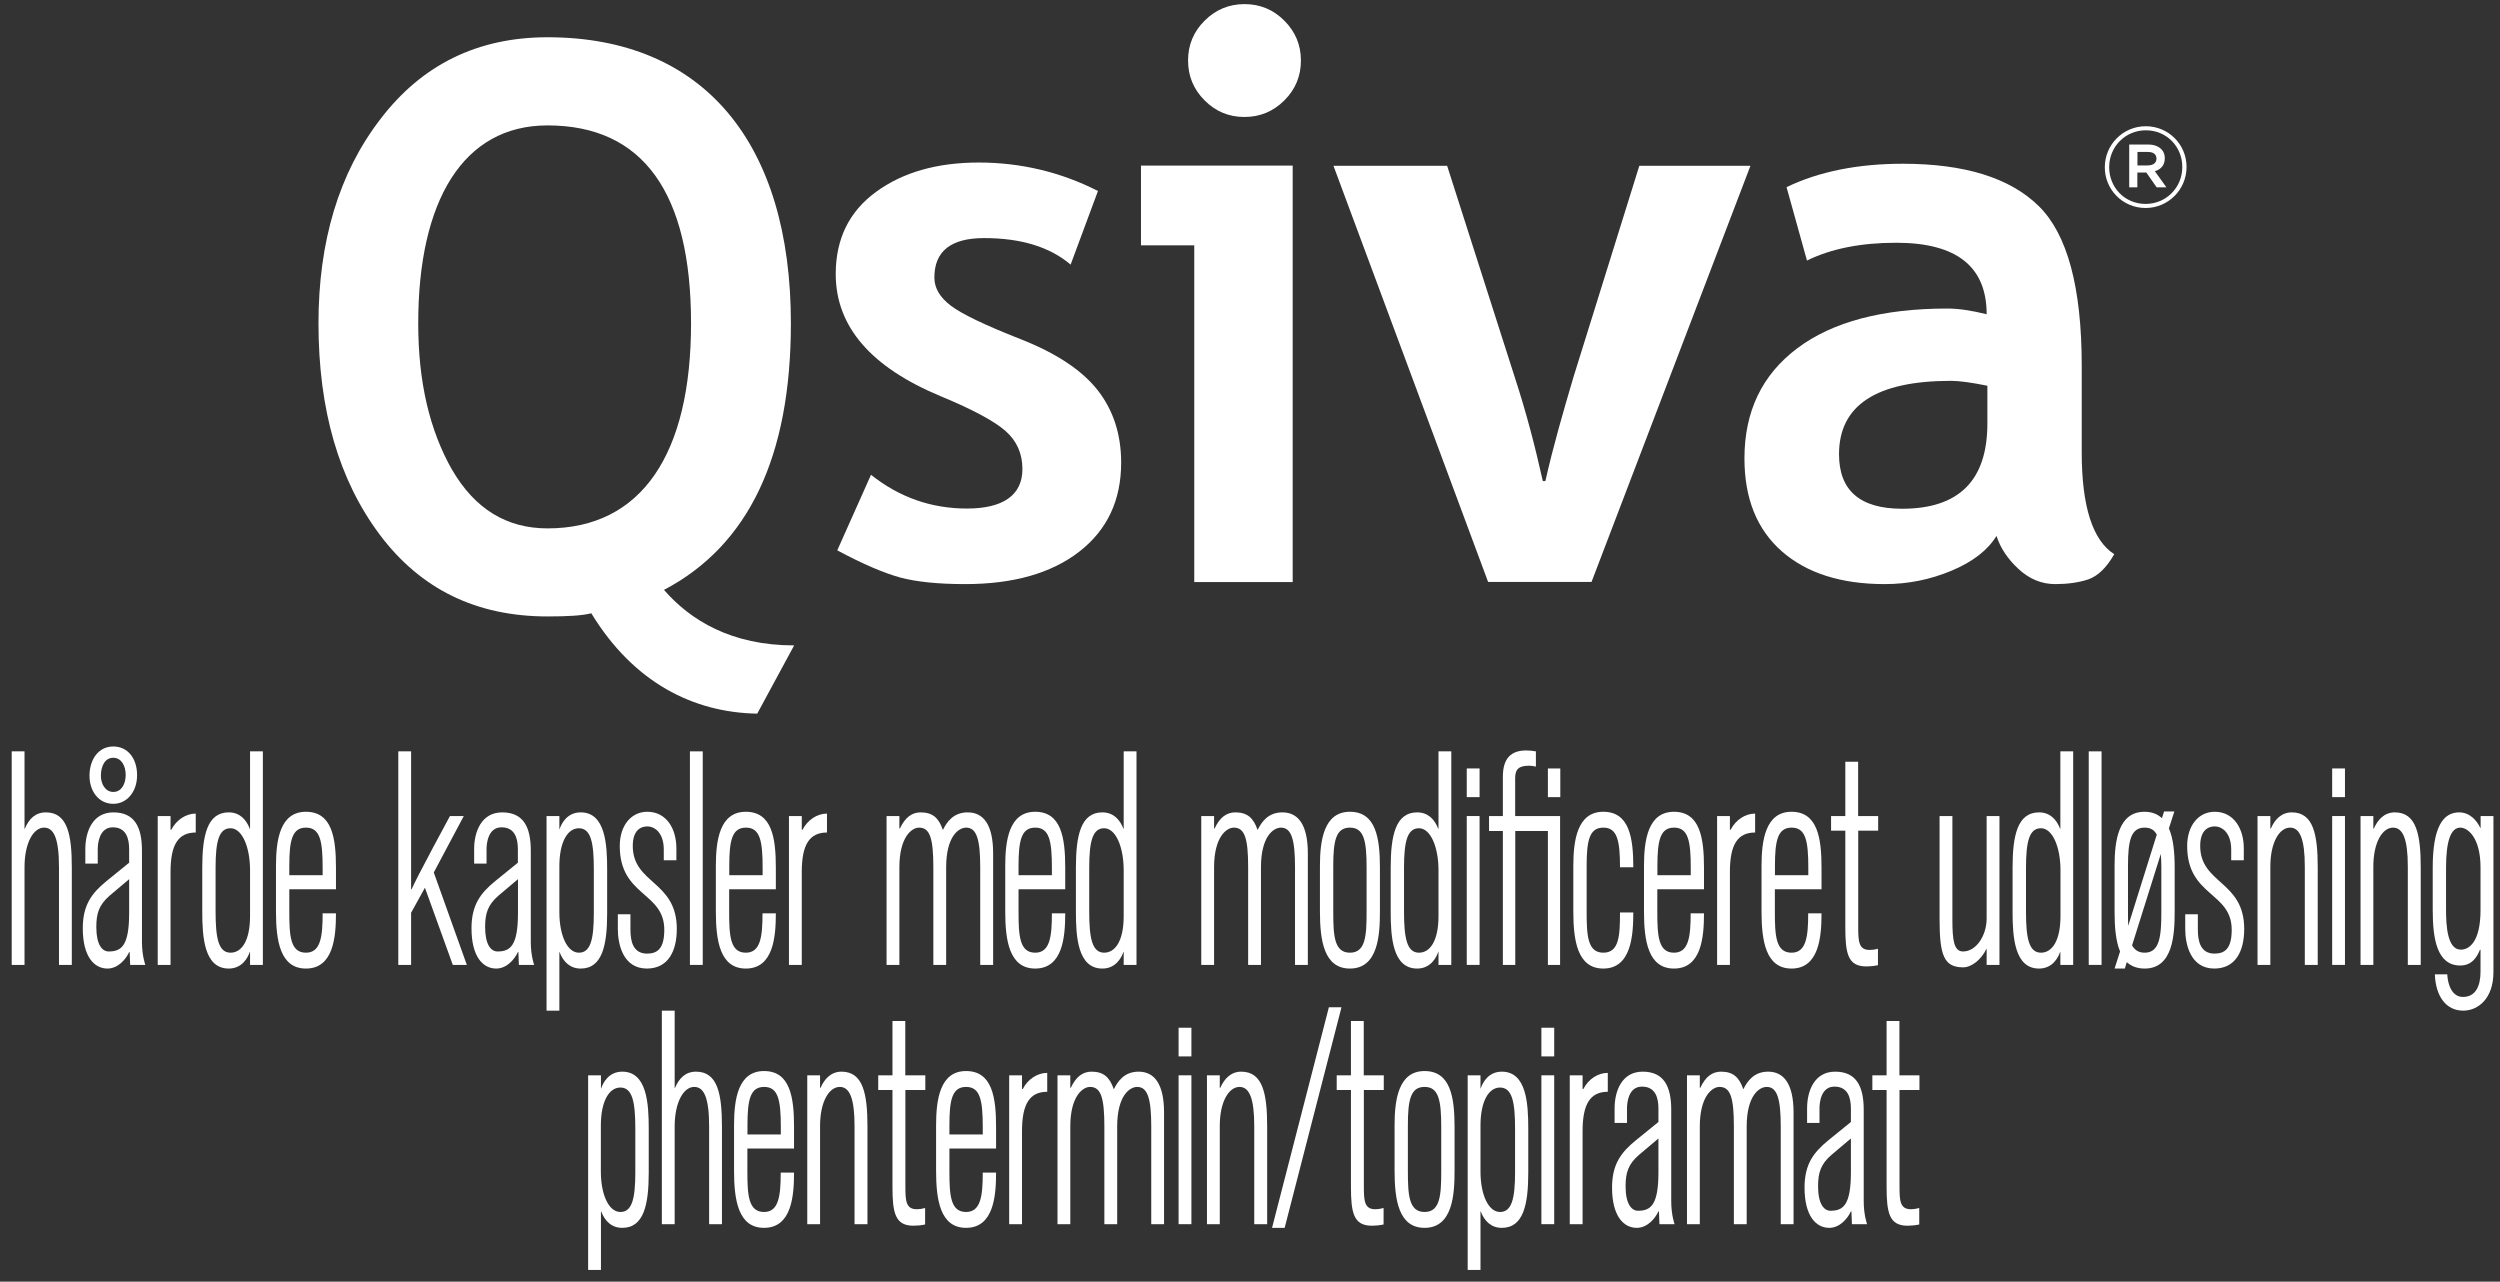 <?xml version="1.0" encoding="UTF-8"?>
<svg width="158px" height="81px" viewBox="0 0 158 81" version="1.1" xmlns="http://www.w3.org/2000/svg" xmlns:xlink="http://www.w3.org/1999/xlink">
    <rect x="0" y="0" width="158" height="81" fill="#333333" stroke="none"/>
    <title>logo_dk</title>
    <g id="Page-1" stroke="none" stroke-width="1" fill="none" fill-rule="evenodd">
        <g id="Qsiva_logo_RGB_DK_outlines_white" transform="translate(-190, -330)" fill="#FFFFFF">
            <g id="logo_dk" transform="translate(190.74, 330.26)">
                <g id="Group" transform="translate(19.388, 0)" fill-rule="nonzero">
                    <path d="M32.787,34.522 L34.92,29.747 C36.713,31.174 38.731,31.88 40.986,31.88 C43.242,31.88 44.489,31.051 44.489,29.387 C44.489,28.41 44.135,27.613 43.435,26.99 C42.734,26.367 41.366,25.628 39.335,24.786 C34.907,22.948 32.69,20.371 32.69,17.062 C32.69,14.838 33.538,13.109 35.235,11.869 C36.931,10.629 39.097,10.012 41.732,10.012 C44.367,10.012 46.911,10.61 49.263,11.811 L47.535,16.464 C46.224,15.346 44.399,14.787 42.066,14.787 C39.971,14.787 38.924,15.616 38.924,17.28 C38.924,17.936 39.264,18.527 39.958,19.054 C40.646,19.581 42.117,20.288 44.373,21.174 C46.629,22.061 48.248,23.134 49.244,24.4 C50.234,25.666 50.729,27.189 50.729,28.982 C50.729,31.366 49.842,33.236 48.081,34.605 C46.314,35.974 43.91,36.655 40.871,36.655 C39.161,36.655 37.793,36.514 36.758,36.237 C35.73,35.955 34.406,35.389 32.787,34.522 L32.787,34.522 L32.787,34.522 Z" id="Path"></path>
                    <path d="M58.524,0 C59.507,0 60.349,0.347 61.043,1.047 C61.737,1.742 62.09,2.583 62.09,3.567 C62.09,4.55 61.743,5.385 61.043,6.086 C60.349,6.78 59.507,7.133 58.524,7.133 C57.54,7.133 56.699,6.786 56.004,6.086 C55.31,5.392 54.957,4.55 54.957,3.567 C54.957,2.583 55.304,1.742 56.004,1.047 C56.699,0.353 57.54,0 58.524,0 L58.524,0 Z M55.349,36.527 L55.349,15.243 L51.982,15.243 L51.982,10.205 L61.57,10.205 L61.57,36.527 L55.349,36.527 Z" id="Shape"></path>
                    <path d="M105.474,24.118 C104.452,23.912 103.687,23.809 103.179,23.809 C98.456,23.809 96.098,25.351 96.098,28.449 C96.098,30.743 97.428,31.893 100.088,31.893 C103.681,31.893 105.474,30.1 105.474,26.508 L105.474,24.118 L105.474,24.118 Z M106.045,33.616 C105.499,34.509 104.561,35.241 103.212,35.807 C101.862,36.372 100.455,36.655 98.989,36.655 C96.233,36.655 94.061,35.968 92.486,34.586 C90.912,33.204 90.121,31.251 90.121,28.712 C90.121,25.743 91.233,23.424 93.457,21.753 C95.68,20.082 98.842,19.24 102.942,19.24 C103.642,19.24 104.471,19.362 105.429,19.6 C105.429,16.586 103.526,15.082 99.716,15.082 C97.466,15.082 95.584,15.461 94.073,16.207 L92.782,11.567 C94.838,10.578 97.287,10.089 100.127,10.089 C104.034,10.089 106.894,10.976 108.712,12.756 C110.531,14.536 111.437,17.903 111.437,22.858 L111.437,28.333 C111.437,31.746 112.125,33.892 113.493,34.766 C112.999,35.627 112.446,36.154 111.842,36.36 C111.238,36.559 110.544,36.655 109.76,36.655 C108.899,36.655 108.128,36.334 107.44,35.698 C106.752,35.061 106.296,34.367 106.052,33.616 L106.052,33.616 L106.045,33.616 Z" id="Shape"></path>
                    <path d="M8.45,29.439 C9.884,31.906 11.895,33.134 14.472,33.134 C20.448,33.134 23.546,28.404 23.546,20.178 C23.546,11.953 20.538,7.666 14.472,7.666 C9.125,7.666 6.304,12.448 6.304,20.178 C6.304,23.873 7.017,26.926 8.45,29.445 L8.45,29.445 L8.45,29.439 Z M27.723,44.842 C23.687,44.771 19.915,42.882 17.242,38.499 C16.663,38.647 15.757,38.699 14.472,38.699 C9.98,38.699 6.452,36.976 3.869,33.526 C1.285,30.075 -1.82644128e-14,25.641 -1.82644128e-14,20.172 C-1.82644128e-14,15.005 1.292,10.668 3.914,7.268 C6.542,3.817 10.076,2.095 14.472,2.095 C24.362,2.095 29.856,8.791 29.856,20.172 C29.856,28.597 27.183,34.213 21.836,37.021 C23.507,38.943 26.097,40.53 30.062,40.53 L27.729,44.842 L27.729,44.842 L27.723,44.842 Z" id="Shape"></path>
                    <path d="M115.627,10.192 C115.961,10.192 116.16,10.025 116.16,9.774 L116.16,9.761 C116.16,9.492 115.961,9.344 115.627,9.344 L114.959,9.344 L114.959,10.198 L115.627,10.198 L115.627,10.192 Z M114.445,8.875 L115.646,8.875 C116.006,8.875 116.282,8.984 116.469,9.17 C116.61,9.305 116.687,9.498 116.687,9.736 L116.687,9.749 C116.687,10.186 116.43,10.455 116.058,10.558 L116.79,11.58 L116.173,11.58 L115.518,10.642 L114.952,10.642 L114.952,11.58 L114.438,11.58 L114.438,8.875 L114.438,8.875 L114.445,8.875 Z M117.793,10.301 L117.793,10.288 C117.793,9.01 116.803,7.975 115.492,7.975 C114.181,7.975 113.172,9.022 113.172,10.301 L113.172,10.314 C113.172,11.593 114.162,12.628 115.473,12.628 C116.784,12.628 117.793,11.58 117.793,10.301 L117.793,10.301 Z M112.896,10.314 L112.896,10.301 C112.896,8.894 114.04,7.718 115.486,7.718 C116.931,7.718 118.062,8.881 118.062,10.288 L118.062,10.301 C118.062,11.702 116.919,12.885 115.473,12.885 C114.027,12.885 112.896,11.721 112.896,10.321 L112.896,10.321 L112.896,10.314 Z" id="Shape"></path>
                    <path d="M64.147,10.218 L71.331,10.218 L75.598,23.559 C76.356,25.878 76.896,27.986 77.378,30.145 L77.539,30.145 C78.027,27.986 78.618,25.93 79.319,23.559 L83.477,10.218 L90.5,10.218 L80.456,36.52 L73.921,36.52 L64.147,10.218 Z" id="Path"></path>
                </g>
                <g id="Group" transform="translate(0, 46.918)" fill-rule="nonzero">
                    <path d="M2.988,13.804 L2.988,7.634 C2.988,5.784 2.654,5.128 2.044,5.128 C1.382,5.128 0.81,6.073 0.81,7.634 L0.81,13.804 L-1.82644128e-14,13.804 L-1.82644128e-14,0.308 L0.81,0.308 L0.81,5.205 L0.823,5.205 C1.092,4.569 1.497,4.164 2.159,4.164 C3.528,4.164 3.798,5.572 3.798,7.634 L3.798,13.804 L2.988,13.804 L2.988,13.804 Z" id="Path"></path>
                    <path d="M7.487,13.804 L7.454,12.994 L7.422,12.994 C7.21,13.457 6.715,14.035 6.053,14.035 C5.225,14.035 4.492,13.302 4.492,11.49 C4.492,10.025 5.051,9.273 5.996,8.502 L7.422,7.345 L7.422,6.497 C7.422,5.803 7.229,5.109 6.388,5.109 C5.546,5.109 5.437,6.111 5.437,6.478 L5.437,7.403 L4.653,7.403 L4.653,6.478 C4.653,5.398 5.102,4.164 6.426,4.164 C7.75,4.164 8.232,5.07 8.232,6.574 L8.232,12.358 C8.232,13.225 8.444,13.804 8.444,13.804 L7.48,13.804 L7.487,13.804 Z M7.924,1.812 C7.924,2.873 7.274,3.624 6.42,3.624 C5.488,3.624 4.916,2.815 4.916,1.851 C4.916,0.829 5.475,0 6.42,0 C7.364,0 7.924,0.79 7.924,1.812 Z M7.422,8.386 L6.188,9.427 C5.527,10.006 5.347,10.526 5.347,11.413 C5.347,12.531 5.719,12.955 6.131,12.955 C6.94,12.955 7.422,12.589 7.422,10.526 L7.422,8.386 Z M5.636,1.851 C5.636,2.371 5.919,2.873 6.42,2.873 C6.921,2.873 7.204,2.391 7.204,1.793 C7.204,1.234 6.934,0.713 6.42,0.713 C5.906,0.713 5.636,1.215 5.636,1.851 L5.636,1.851 Z" id="Shape"></path>
                    <path d="M11.631,5.437 C10.52,5.437 10.038,6.208 10.038,7.924 L10.038,13.804 L9.228,13.804 L9.228,4.396 L10.038,4.396 L10.038,5.263 L10.083,5.263 C10.417,4.627 11.015,4.241 11.631,4.241 L11.631,5.437 L11.631,5.437 Z" id="Path"></path>
                    <path d="M12.043,10.43 L12.043,7.654 C12.043,5.649 12.345,4.164 13.714,4.164 C14.388,4.164 14.812,4.588 15.05,5.205 L15.063,5.205 L15.063,0.308 L15.873,0.308 L15.873,13.804 L15.063,13.804 L15.063,12.975 L15.05,12.975 C14.928,13.341 14.568,14.035 13.714,14.035 C12.152,14.035 12.043,12.011 12.043,10.43 L12.043,10.43 Z M15.063,10.719 L15.063,7.827 C15.063,6.323 14.549,5.167 13.829,5.167 C13.109,5.167 12.885,5.957 12.885,7.654 L12.885,10.43 C12.885,12.068 13.052,13.032 13.829,13.032 C14.523,13.032 15.063,12.3 15.063,10.719 Z" id="Shape"></path>
                    <path d="M20.493,9.022 L17.544,9.022 L17.544,10.43 C17.544,11.953 17.601,13.032 18.597,13.032 C19.529,13.032 19.651,12.011 19.651,10.545 L20.493,10.545 C20.493,12.011 20.345,14.035 18.597,14.035 C16.959,14.035 16.702,12.261 16.702,10.43 L16.702,7.557 C16.702,5.938 16.94,4.126 18.597,4.126 C20.255,4.126 20.493,5.803 20.493,7.654 L20.493,9.022 L20.493,9.022 Z M17.544,8.136 L19.651,8.136 L19.651,7.654 C19.651,5.957 19.484,5.128 18.597,5.128 C17.711,5.128 17.544,5.957 17.544,7.557 L17.544,8.136 L17.544,8.136 Z" id="Shape"></path>
                    <path d="M27.877,13.804 L26.116,8.926 L25.242,10.507 L25.242,13.804 L24.432,13.804 L24.432,0.308 L25.242,0.308 L25.242,9.022 L25.274,9.022 C25.454,8.618 25.859,7.827 26.63,6.381 L27.697,4.396 L28.571,4.396 L26.675,7.962 L28.764,13.804 L27.877,13.804 L27.877,13.804 Z" id="Path"></path>
                    <path d="M32.054,13.804 L32.022,12.994 L31.99,12.994 C31.778,13.457 31.283,14.035 30.621,14.035 C29.792,14.035 29.059,13.302 29.059,11.49 C29.059,10.025 29.618,9.273 30.563,8.502 L31.99,7.345 L31.99,6.497 C31.99,5.803 31.797,5.109 30.955,5.109 C30.113,5.109 30.01,6.111 30.01,6.478 L30.01,7.403 L29.226,7.403 L29.226,6.478 C29.226,5.398 29.676,4.164 31,4.164 C32.324,4.164 32.806,5.07 32.806,6.574 L32.806,12.358 C32.806,13.225 33.018,13.804 33.018,13.804 L32.054,13.804 L32.054,13.804 Z M31.996,8.386 L30.762,9.427 C30.1,10.006 29.92,10.526 29.92,11.413 C29.92,12.531 30.293,12.955 30.704,12.955 C31.514,12.955 31.996,12.589 31.996,10.526 L31.996,8.386 Z" id="Shape"></path>
                    <path d="M37.632,7.769 L37.632,10.545 C37.632,12.55 37.33,14.035 35.961,14.035 C35.286,14.035 34.862,13.611 34.624,12.994 L34.612,12.994 L34.612,16.695 L33.802,16.695 L33.802,4.396 L34.612,4.396 L34.612,5.225 L34.624,5.225 C34.747,4.858 35.106,4.164 35.961,4.164 C37.523,4.164 37.632,6.188 37.632,7.769 L37.632,7.769 Z M34.612,7.577 L34.612,10.468 C34.612,11.972 35.126,13.032 35.845,13.032 C36.565,13.032 36.79,12.242 36.79,10.545 L36.79,7.769 C36.79,6.131 36.623,5.167 35.845,5.167 C35.151,5.167 34.612,5.996 34.612,7.577 Z" id="Shape"></path>
                    <path d="M40.145,14.035 C38.641,14.035 38.307,12.512 38.307,11.529 L38.307,10.603 L39.104,10.603 L39.104,11.567 C39.104,12.281 39.251,13.09 40.157,13.09 C40.819,13.09 41.243,12.762 41.243,11.586 C41.243,9.177 38.429,9.485 38.429,6.285 C38.429,5.012 39.136,4.126 40.17,4.126 C41.372,4.126 42.008,5.186 42.008,6.439 L42.008,7.191 L41.211,7.191 L41.211,6.516 C41.211,5.456 40.639,5.051 40.17,5.051 C39.746,5.051 39.251,5.302 39.251,6.285 C39.251,8.695 42.034,8.483 42.034,11.529 C42.034,12.975 41.462,14.035 40.138,14.035 L40.145,14.035 Z" id="Path"></path>
                    <polygon id="Path" points="42.863 13.804 42.863 0.308 43.673 0.308 43.673 13.804"></polygon>
                    <path d="M48.293,9.022 L45.343,9.022 L45.343,10.43 C45.343,11.953 45.401,13.032 46.397,13.032 C47.329,13.032 47.451,12.011 47.451,10.545 L48.293,10.545 C48.293,12.011 48.145,14.035 46.397,14.035 C44.759,14.035 44.502,12.261 44.502,10.43 L44.502,7.557 C44.502,5.938 44.739,4.126 46.397,4.126 C48.055,4.126 48.293,5.803 48.293,7.654 L48.293,9.022 Z M45.35,8.136 L47.458,8.136 L47.458,7.654 C47.458,5.957 47.291,5.128 46.404,5.128 C45.517,5.128 45.35,5.957 45.35,7.557 L45.35,8.136 L45.35,8.136 Z" id="Shape"></path>
                    <path d="M51.525,5.437 C50.414,5.437 49.932,6.208 49.932,7.924 L49.932,13.804 L49.122,13.804 L49.122,4.396 L49.932,4.396 L49.932,5.263 L49.977,5.263 C50.311,4.627 50.909,4.241 51.525,4.241 L51.525,5.437 L51.525,5.437 Z" id="Path"></path>
                    <path d="M61.21,13.804 L61.21,7.634 C61.21,5.919 60.998,5.128 60.323,5.128 C59.841,5.128 59.057,5.687 59.057,7.634 L59.057,13.804 L58.247,13.804 L58.247,7.634 C58.247,5.822 58.035,5.128 57.348,5.128 C56.878,5.128 56.101,5.726 56.101,7.634 L56.101,13.804 L55.291,13.804 L55.291,4.396 L56.101,4.396 L56.101,5.186 L56.133,5.186 C56.467,4.473 56.898,4.164 57.444,4.164 C58.196,4.164 58.588,4.511 58.845,5.263 L58.858,5.263 C59.096,4.781 59.507,4.164 60.419,4.164 C61.409,4.164 62.026,4.935 62.026,6.748 L62.026,13.804 L61.216,13.804 L61.21,13.804 Z" id="Path"></path>
                    <path d="M66.582,9.022 L63.632,9.022 L63.632,10.43 C63.632,11.953 63.69,13.032 64.686,13.032 C65.618,13.032 65.74,12.011 65.74,10.545 L66.582,10.545 C66.582,12.011 66.434,14.035 64.686,14.035 C63.048,14.035 62.791,12.261 62.791,10.43 L62.791,7.557 C62.791,5.938 63.028,4.126 64.686,4.126 C66.344,4.126 66.582,5.803 66.582,7.654 L66.582,9.022 Z M63.632,8.136 L65.74,8.136 L65.74,7.654 C65.74,5.957 65.573,5.128 64.686,5.128 C63.8,5.128 63.632,5.957 63.632,7.557 L63.632,8.136 L63.632,8.136 Z" id="Shape"></path>
                    <path d="M67.257,10.43 L67.257,7.654 C67.257,5.649 67.559,4.164 68.928,4.164 C69.602,4.164 70.027,4.588 70.264,5.205 L70.277,5.205 L70.277,0.308 L71.087,0.308 L71.087,13.804 L70.277,13.804 L70.277,12.975 L70.264,12.975 C70.142,13.341 69.782,14.035 68.928,14.035 C67.366,14.035 67.257,12.011 67.257,10.43 L67.257,10.43 Z M70.277,10.719 L70.277,7.827 C70.277,6.323 69.763,5.167 69.043,5.167 C68.324,5.167 68.099,5.957 68.099,7.654 L68.099,10.43 C68.099,12.068 68.266,13.032 69.043,13.032 C69.737,13.032 70.277,12.3 70.277,10.719 Z" id="Shape"></path>
                    <path d="M81.105,13.804 L81.105,7.634 C81.105,5.919 80.893,5.128 80.218,5.128 C79.737,5.128 78.953,5.687 78.953,7.634 L78.953,13.804 L78.143,13.804 L78.143,7.634 C78.143,5.822 77.931,5.128 77.237,5.128 C76.768,5.128 75.99,5.726 75.99,7.634 L75.99,13.804 L75.18,13.804 L75.18,4.396 L75.99,4.396 L75.99,5.186 L76.022,5.186 C76.35,4.473 76.787,4.164 77.333,4.164 C78.085,4.164 78.477,4.511 78.734,5.263 L78.747,5.263 C78.991,4.781 79.396,4.164 80.308,4.164 C81.298,4.164 81.915,4.935 81.915,6.748 L81.915,13.804 L81.105,13.804 L81.105,13.804 Z" id="Path"></path>
                    <path d="M86.471,10.43 C86.471,11.895 86.368,14.035 84.575,14.035 C82.937,14.035 82.68,12.261 82.68,10.43 L82.68,7.557 C82.68,5.938 82.924,4.126 84.575,4.126 C86.227,4.126 86.471,5.803 86.471,7.654 L86.471,10.43 Z M85.629,7.654 C85.629,5.957 85.462,5.128 84.575,5.128 C83.689,5.128 83.522,5.957 83.522,7.557 L83.522,10.43 C83.522,11.953 83.579,13.032 84.575,13.032 C85.572,13.032 85.629,11.953 85.629,10.43 L85.629,7.654 Z" id="Shape"></path>
                    <path d="M87.152,10.43 L87.152,7.654 C87.152,5.649 87.454,4.164 88.823,4.164 C89.498,4.164 89.922,4.588 90.16,5.205 L90.173,5.205 L90.173,0.308 L90.982,0.308 L90.982,13.804 L90.173,13.804 L90.173,12.975 L90.16,12.975 C90.038,13.341 89.678,14.035 88.823,14.035 C87.262,14.035 87.152,12.011 87.152,10.43 L87.152,10.43 Z M90.173,10.719 L90.173,7.827 C90.173,6.323 89.659,5.167 88.939,5.167 C88.219,5.167 87.994,5.957 87.994,7.654 L87.994,10.43 C87.994,12.068 88.161,13.032 88.939,13.032 C89.633,13.032 90.173,12.3 90.173,10.719 Z" id="Shape"></path>
                    <path d="M91.959,3.2 L91.959,1.388 L92.769,1.388 L92.769,3.2 L91.959,3.2 Z M91.959,13.804 L91.959,4.396 L92.769,4.396 L92.769,13.804 L91.959,13.804 Z" id="Shape"></path>
                    <path d="M97.087,13.804 L97.087,5.34 L95.025,5.34 L95.025,13.804 L94.241,13.804 L94.241,5.34 L93.367,5.34 L93.367,4.396 L94.241,4.396 L94.241,1.909 C94.241,0.752 94.755,0.251 95.712,0.251 C95.905,0.251 96.104,0.27 96.329,0.308 L96.329,1.272 C96.181,1.234 96.027,1.215 95.905,1.215 C95.288,1.215 95.018,1.407 95.018,1.986 L95.018,4.396 L97.858,4.396 L97.858,13.804 L97.074,13.804 L97.087,13.804 Z M97.087,3.2 L97.087,1.388 L97.871,1.388 L97.871,3.2 L97.087,3.2 Z" id="Shape"></path>
                    <path d="M102.485,10.488 C102.485,11.953 102.35,14.035 100.59,14.035 C98.951,14.035 98.694,12.261 98.694,10.43 L98.694,7.557 C98.694,5.938 98.938,4.126 100.59,4.126 C102.241,4.126 102.485,5.784 102.485,7.634 L101.644,7.634 C101.644,5.957 101.476,5.128 100.59,5.128 C99.703,5.128 99.536,5.957 99.536,7.557 L99.536,10.43 C99.536,11.953 99.594,13.032 100.59,13.032 C101.586,13.032 101.644,11.972 101.644,10.488 L102.485,10.488 Z" id="Path"></path>
                    <path d="M106.952,9.022 L104.002,9.022 L104.002,10.43 C104.002,11.953 104.06,13.032 105.056,13.032 C105.988,13.032 106.11,12.011 106.11,10.545 L106.952,10.545 C106.952,12.011 106.804,14.035 105.056,14.035 C103.417,14.035 103.16,12.261 103.16,10.43 L103.16,7.557 C103.16,5.938 103.404,4.126 105.056,4.126 C106.707,4.126 106.952,5.803 106.952,7.654 L106.952,9.022 Z M104.008,8.136 L106.116,8.136 L106.116,7.654 C106.116,5.957 105.949,5.128 105.062,5.128 C104.175,5.128 104.008,5.957 104.008,7.557 L104.008,8.136 L104.008,8.136 Z" id="Shape"></path>
                    <path d="M110.184,5.437 C109.072,5.437 108.59,6.208 108.59,7.924 L108.59,13.804 L107.781,13.804 L107.781,4.396 L108.59,4.396 L108.59,5.263 L108.635,5.263 C108.963,4.627 109.567,4.241 110.184,4.241 L110.184,5.437 L110.184,5.437 Z" id="Path"></path>
                    <path d="M114.38,9.022 L111.431,9.022 L111.431,10.43 C111.431,11.953 111.488,13.032 112.485,13.032 C113.416,13.032 113.538,12.011 113.538,10.545 L114.38,10.545 C114.38,12.011 114.232,14.035 112.485,14.035 C110.846,14.035 110.589,12.261 110.589,10.43 L110.589,7.557 C110.589,5.938 110.833,4.126 112.485,4.126 C114.136,4.126 114.38,5.803 114.38,7.654 L114.38,9.022 Z M111.437,8.136 L113.545,8.136 L113.545,7.654 C113.545,5.957 113.378,5.128 112.491,5.128 C111.604,5.128 111.437,5.957 111.437,7.557 L111.437,8.136 L111.437,8.136 Z" id="Shape"></path>
                    <path d="M116.7,5.321 L116.7,11.413 C116.7,12.319 116.732,12.859 117.42,12.859 C117.568,12.859 117.735,12.84 117.947,12.782 L117.947,13.823 C117.664,13.881 117.42,13.9 117.208,13.9 C116.051,13.9 115.884,13.09 115.884,11.432 L115.884,5.321 L114.984,5.321 L114.984,4.396 L115.884,4.396 L115.884,0.964 L116.694,0.964 L116.694,4.396 L117.96,4.396 L117.96,5.321 L116.694,5.321 L116.7,5.321 Z" id="Path"></path>
                    <path d="M124.816,13.804 L124.816,12.82 L124.804,12.782 C124.489,13.457 123.872,13.958 123.332,13.958 C122.111,13.958 121.841,13.187 121.841,10.912 L121.841,4.396 L122.651,4.396 L122.651,10.912 C122.651,12.242 122.741,12.955 123.326,12.955 C124.167,12.955 124.816,11.933 124.816,10.873 L124.816,4.396 L125.626,4.396 L125.626,13.804 L124.816,13.804 Z" id="Path"></path>
                    <path d="M126.455,10.43 L126.455,7.654 C126.455,5.649 126.757,4.164 128.126,4.164 C128.801,4.164 129.225,4.588 129.463,5.205 L129.475,5.205 L129.475,0.308 L130.285,0.308 L130.285,13.804 L129.475,13.804 L129.475,12.975 L129.463,12.975 C129.341,13.341 128.981,14.035 128.126,14.035 C126.564,14.035 126.455,12.011 126.455,10.43 L126.455,10.43 Z M129.482,10.719 L129.482,7.827 C129.482,6.323 128.968,5.167 128.248,5.167 C127.528,5.167 127.303,5.957 127.303,7.654 L127.303,10.43 C127.303,12.068 127.47,13.032 128.248,13.032 C128.942,13.032 129.482,12.3 129.482,10.719 Z" id="Shape"></path>
                    <polygon id="Path" points="131.268 13.804 131.268 0.308 132.078 0.308 132.078 13.804"></polygon>
                    <path d="M136.339,5.186 C136.621,5.841 136.699,6.728 136.699,7.654 L136.699,10.43 C136.699,11.895 136.596,14.035 134.803,14.035 C134.321,14.035 133.948,13.881 133.672,13.63 L133.55,14.035 L132.901,14.035 L133.248,12.955 C132.965,12.281 132.901,11.355 132.901,10.43 L132.901,7.557 C132.901,5.938 133.145,4.126 134.796,4.126 C135.265,4.126 135.625,4.28 135.895,4.53 L136.03,4.106 L136.679,4.106 L136.332,5.186 L136.339,5.186 Z M133.762,11.336 L135.568,5.572 C135.42,5.282 135.176,5.128 134.803,5.128 C133.929,5.128 133.749,5.957 133.749,7.557 L133.749,10.43 C133.749,10.757 133.749,11.047 133.762,11.336 Z M135.857,7.654 C135.857,7.345 135.844,7.056 135.825,6.786 L134.006,12.57 C134.173,12.859 134.411,13.032 134.803,13.032 C135.767,13.032 135.857,11.953 135.857,10.43 L135.857,7.654 Z" id="Shape"></path>
                    <path d="M139.205,14.035 C137.701,14.035 137.367,12.512 137.367,11.529 L137.367,10.603 L138.164,10.603 L138.164,11.567 C138.164,12.281 138.312,13.09 139.218,13.09 C139.88,13.09 140.304,12.762 140.304,11.586 C140.304,9.177 137.489,9.485 137.489,6.285 C137.489,5.012 138.196,4.126 139.23,4.126 C140.432,4.126 141.068,5.186 141.068,6.439 L141.068,7.191 L140.272,7.191 L140.272,6.516 C140.272,5.456 139.7,5.051 139.23,5.051 C138.806,5.051 138.312,5.302 138.312,6.285 C138.312,8.695 141.094,8.483 141.094,11.529 C141.094,12.975 140.522,14.035 139.198,14.035 L139.205,14.035 Z" id="Path"></path>
                    <path d="M144.924,13.804 L144.924,7.596 C144.924,5.841 144.609,5.128 143.992,5.128 C143.33,5.128 142.746,6.034 142.746,7.596 L142.746,13.804 L141.936,13.804 L141.936,4.396 L142.746,4.396 L142.746,5.186 L142.778,5.186 C143.016,4.627 143.44,4.164 144.102,4.164 C145.47,4.164 145.74,5.572 145.74,7.634 L145.74,13.804 L144.931,13.804 L144.924,13.804 Z" id="Path"></path>
                    <path d="M146.653,3.2 L146.653,1.388 L147.462,1.388 L147.462,3.2 L146.653,3.2 Z M146.653,13.804 L146.653,4.396 L147.462,4.396 L147.462,13.804 L146.653,13.804 Z" id="Shape"></path>
                    <path d="M151.434,13.804 L151.434,7.596 C151.434,5.841 151.119,5.128 150.502,5.128 C149.84,5.128 149.255,6.034 149.255,7.596 L149.255,13.804 L148.446,13.804 L148.446,4.396 L149.255,4.396 L149.255,5.186 L149.287,5.186 C149.532,4.627 149.949,4.164 150.611,4.164 C151.98,4.164 152.25,5.572 152.25,7.634 L152.25,13.804 L151.44,13.804 L151.434,13.804 Z" id="Path"></path>
                    <path d="M156.022,5.147 L156.035,5.147 L156.035,4.396 L156.845,4.396 L156.845,14.266 C156.845,15.924 155.881,16.695 154.936,16.695 C153.85,16.695 153.195,15.789 153.143,14.401 L153.927,14.401 C153.959,15.037 154.216,15.828 154.917,15.828 C155.701,15.828 156.029,15.172 156.029,14.228 L156.029,12.859 L155.996,12.84 C155.829,13.244 155.527,13.842 154.75,13.842 C153.278,13.842 153.008,12.165 153.008,10.333 L153.008,7.654 C153.008,5.07 153.67,4.164 154.679,4.164 C155.354,4.164 155.804,4.685 156.016,5.147 L156.022,5.147 Z M153.85,7.654 L153.85,10.333 C153.85,11.355 153.94,12.84 154.782,12.84 C155.309,12.84 156.029,12.358 156.029,10.333 L156.029,7.634 C156.029,5.822 155.264,5.128 154.75,5.128 C154.146,5.128 153.85,5.996 153.85,7.654 L153.85,7.654 Z" id="Shape"></path>
                    <path d="M40.26,24.156 L40.26,26.932 C40.26,28.937 39.958,30.422 38.589,30.422 C37.915,30.422 37.491,29.998 37.253,29.381 L37.24,29.381 L37.24,33.082 L36.43,33.082 L36.43,20.782 L37.24,20.782 L37.24,21.611 L37.253,21.611 C37.375,21.245 37.735,20.551 38.589,20.551 C40.151,20.551 40.26,22.575 40.26,24.156 L40.26,24.156 Z M37.234,23.963 L37.234,26.855 C37.234,28.359 37.748,29.419 38.467,29.419 C39.187,29.419 39.412,28.629 39.412,26.932 L39.412,24.156 C39.412,22.517 39.245,21.554 38.467,21.554 C37.773,21.554 37.234,22.383 37.234,23.963 Z" id="Shape"></path>
                    <path d="M44.077,30.19 L44.077,24.021 C44.077,22.17 43.743,21.515 43.133,21.515 C42.471,21.515 41.899,22.46 41.899,24.021 L41.899,30.19 L41.089,30.19 L41.089,16.695 L41.899,16.695 L41.899,21.592 L41.912,21.592 C42.182,20.956 42.587,20.551 43.248,20.551 C44.617,20.551 44.887,21.958 44.887,24.021 L44.887,30.19 L44.077,30.19 Z" id="Path"></path>
                    <path d="M49.443,25.409 L46.494,25.409 L46.494,26.817 C46.494,28.34 46.552,29.419 47.548,29.419 C48.479,29.419 48.601,28.397 48.601,26.932 L49.443,26.932 C49.443,28.397 49.296,30.422 47.548,30.422 C45.909,30.422 45.652,28.648 45.652,26.817 L45.652,23.944 C45.652,22.325 45.89,20.512 47.548,20.512 C49.206,20.512 49.443,22.19 49.443,24.04 L49.443,25.409 Z M46.5,24.522 L48.608,24.522 L48.608,24.04 C48.608,22.344 48.441,21.515 47.554,21.515 C46.667,21.515 46.5,22.344 46.5,23.944 L46.5,24.522 L46.5,24.522 Z" id="Shape"></path>
                    <path d="M53.267,30.19 L53.267,23.983 C53.267,22.228 52.952,21.515 52.335,21.515 C51.673,21.515 51.088,22.421 51.088,23.983 L51.088,30.19 L50.279,30.19 L50.279,20.782 L51.088,20.782 L51.088,21.573 L51.121,21.573 C51.358,21.014 51.782,20.551 52.444,20.551 C53.813,20.551 54.083,21.958 54.083,24.021 L54.083,30.19 L53.273,30.19 L53.267,30.19 Z" id="Path"></path>
                    <path d="M56.48,21.708 L56.48,27.8 C56.48,28.706 56.512,29.246 57.2,29.246 C57.348,29.246 57.515,29.226 57.727,29.169 L57.727,30.21 C57.444,30.267 57.2,30.287 56.988,30.287 C55.831,30.287 55.664,29.477 55.664,27.819 L55.664,21.708 L54.764,21.708 L54.764,20.782 L55.664,20.782 L55.664,17.351 L56.474,17.351 L56.474,20.782 L57.74,20.782 L57.74,21.708 L56.474,21.708 L56.48,21.708 Z" id="Path"></path>
                    <path d="M62.212,25.409 L59.263,25.409 L59.263,26.817 C59.263,28.34 59.32,29.419 60.316,29.419 C61.248,29.419 61.37,28.397 61.37,26.932 L62.212,26.932 C62.212,28.397 62.064,30.422 60.316,30.422 C58.678,30.422 58.421,28.648 58.421,26.817 L58.421,23.944 C58.421,22.325 58.659,20.512 60.316,20.512 C61.974,20.512 62.212,22.19 62.212,24.04 L62.212,25.409 Z M59.263,24.522 L61.37,24.522 L61.37,24.04 C61.37,22.344 61.203,21.515 60.316,21.515 C59.43,21.515 59.263,22.344 59.263,23.944 L59.263,24.522 L59.263,24.522 Z" id="Shape"></path>
                    <path d="M65.445,21.823 C64.333,21.823 63.851,22.595 63.851,24.31 L63.851,30.19 L63.041,30.19 L63.041,20.782 L63.851,20.782 L63.851,21.65 L63.896,21.65 C64.224,21.014 64.828,20.628 65.445,20.628 L65.445,21.823 L65.445,21.823 Z" id="Path"></path>
                    <path d="M72.019,30.19 L72.019,24.021 C72.019,22.305 71.807,21.515 71.132,21.515 C70.65,21.515 69.866,22.074 69.866,24.021 L69.866,30.19 L69.056,30.19 L69.056,24.021 C69.056,22.209 68.844,21.515 68.15,21.515 C67.681,21.515 66.903,22.113 66.903,24.021 L66.903,30.19 L66.094,30.19 L66.094,20.782 L66.903,20.782 L66.903,21.573 L66.935,21.573 C67.263,20.86 67.7,20.551 68.246,20.551 C68.998,20.551 69.39,20.898 69.647,21.65 L69.66,21.65 C69.904,21.168 70.309,20.551 71.222,20.551 C72.211,20.551 72.828,21.322 72.828,23.134 L72.828,30.19 L72.019,30.19 L72.019,30.19 Z" id="Path"></path>
                    <path d="M73.747,19.587 L73.747,17.775 L74.557,17.775 L74.557,19.587 L73.747,19.587 Z M73.747,30.19 L73.747,20.782 L74.557,20.782 L74.557,30.19 L73.747,30.19 Z" id="Shape"></path>
                    <path d="M78.528,30.19 L78.528,23.983 C78.528,22.228 78.214,21.515 77.597,21.515 C76.935,21.515 76.35,22.421 76.35,23.983 L76.35,30.19 L75.54,30.19 L75.54,20.782 L76.35,20.782 L76.35,21.573 L76.382,21.573 C76.626,21.014 77.044,20.551 77.706,20.551 C79.075,20.551 79.345,21.958 79.345,24.021 L79.345,30.19 L78.535,30.19 L78.528,30.19 Z" id="Path"></path>
                    <polygon id="Path" points="80.45 30.422 79.653 30.422 83.245 16.483 84.042 16.483"></polygon>
                    <path d="M85.456,21.708 L85.456,27.8 C85.456,28.706 85.488,29.246 86.176,29.246 C86.323,29.246 86.49,29.226 86.703,29.169 L86.703,30.21 C86.42,30.267 86.176,30.287 85.964,30.287 C84.807,30.287 84.64,29.477 84.64,27.819 L84.64,21.708 L83.74,21.708 L83.74,20.782 L84.64,20.782 L84.64,17.351 L85.449,17.351 L85.449,20.782 L86.715,20.782 L86.715,21.708 L85.449,21.708 L85.456,21.708 Z" id="Path"></path>
                    <path d="M91.188,26.817 C91.188,28.282 91.085,30.422 89.292,30.422 C87.654,30.422 87.397,28.648 87.397,26.817 L87.397,23.944 C87.397,22.325 87.641,20.512 89.292,20.512 C90.944,20.512 91.188,22.19 91.188,24.04 L91.188,26.817 Z M90.346,24.04 C90.346,22.344 90.179,21.515 89.292,21.515 C88.405,21.515 88.238,22.344 88.238,23.944 L88.238,26.817 C88.238,28.34 88.296,29.419 89.292,29.419 C90.288,29.419 90.346,28.34 90.346,26.817 L90.346,24.04 Z" id="Shape"></path>
                    <path d="M95.847,24.156 L95.847,26.932 C95.847,28.937 95.545,30.422 94.176,30.422 C93.501,30.422 93.077,29.998 92.84,29.381 L92.827,29.381 L92.827,33.082 L92.017,33.082 L92.017,20.782 L92.827,20.782 L92.827,21.611 L92.84,21.611 C92.962,21.245 93.322,20.551 94.176,20.551 C95.738,20.551 95.847,22.575 95.847,24.156 L95.847,24.156 Z M92.827,23.963 L92.827,26.855 C92.827,28.359 93.341,29.419 94.061,29.419 C94.78,29.419 95.012,28.629 95.012,26.932 L95.012,24.156 C95.012,22.517 94.845,21.554 94.061,21.554 C93.367,21.554 92.827,22.383 92.827,23.963 Z" id="Shape"></path>
                    <path d="M96.676,19.587 L96.676,17.775 L97.486,17.775 L97.486,19.587 L96.676,19.587 Z M96.676,30.19 L96.676,20.782 L97.486,20.782 L97.486,30.19 L96.676,30.19 Z" id="Shape"></path>
                    <path d="M100.872,21.823 C99.761,21.823 99.279,22.595 99.279,24.31 L99.279,30.19 L98.469,30.19 L98.469,20.782 L99.279,20.782 L99.279,21.65 L99.324,21.65 C99.651,21.014 100.255,20.628 100.872,20.628 L100.872,21.823 L100.872,21.823 Z" id="Path"></path>
                    <path d="M104.137,30.19 L104.105,29.381 L104.073,29.381 C103.861,29.843 103.366,30.422 102.704,30.422 C101.875,30.422 101.142,29.689 101.142,27.877 C101.142,26.412 101.701,25.66 102.646,24.889 L104.073,23.732 L104.073,22.884 C104.073,22.19 103.88,21.496 103.032,21.496 C102.183,21.496 102.087,22.498 102.087,22.864 L102.087,23.79 L101.303,23.79 L101.303,22.864 C101.303,21.785 101.753,20.551 103.077,20.551 C104.4,20.551 104.882,21.457 104.882,22.961 L104.882,28.744 C104.882,29.612 105.094,30.19 105.094,30.19 L104.13,30.19 L104.137,30.19 Z M104.073,24.773 L102.839,25.814 C102.177,26.392 101.997,26.913 101.997,27.8 C101.997,28.918 102.376,29.342 102.781,29.342 C103.591,29.342 104.073,28.976 104.073,26.913 L104.073,24.773 Z" id="Shape"></path>
                    <path d="M111.803,30.19 L111.803,24.021 C111.803,22.305 111.591,21.515 110.917,21.515 C110.435,21.515 109.651,22.074 109.651,24.021 L109.651,30.19 L108.841,30.19 L108.841,24.021 C108.841,22.209 108.629,21.515 107.935,21.515 C107.466,21.515 106.688,22.113 106.688,24.021 L106.688,30.19 L105.878,30.19 L105.878,20.782 L106.688,20.782 L106.688,21.573 L106.72,21.573 C107.048,20.86 107.485,20.551 108.031,20.551 C108.783,20.551 109.175,20.898 109.432,21.65 L109.445,21.65 C109.689,21.168 110.094,20.551 111.007,20.551 C111.996,20.551 112.613,21.322 112.613,23.134 L112.613,30.19 L111.803,30.19 L111.803,30.19 Z" id="Path"></path>
                    <path d="M116.302,30.19 L116.27,29.381 L116.237,29.381 C116.025,29.843 115.531,30.422 114.869,30.422 C114.04,30.422 113.307,29.689 113.307,27.877 C113.307,26.412 113.866,25.66 114.811,24.889 L116.237,23.732 L116.237,22.884 C116.237,22.19 116.045,21.496 115.196,21.496 C114.348,21.496 114.252,22.498 114.252,22.864 L114.252,23.79 L113.468,23.79 L113.468,22.864 C113.468,21.785 113.918,20.551 115.241,20.551 C116.565,20.551 117.047,21.457 117.047,22.961 L117.047,28.744 C117.047,29.612 117.259,30.19 117.259,30.19 L116.295,30.19 L116.302,30.19 Z M116.237,24.773 L115.004,25.814 C114.342,26.392 114.162,26.913 114.162,27.8 C114.162,28.918 114.541,29.342 114.946,29.342 C115.755,29.342 116.237,28.976 116.237,26.913 L116.237,24.773 Z" id="Shape"></path>
                    <path d="M119.309,21.708 L119.309,27.8 C119.309,28.706 119.341,29.246 120.029,29.246 C120.177,29.246 120.344,29.226 120.556,29.169 L120.556,30.21 C120.273,30.267 120.029,30.287 119.817,30.287 C118.66,30.287 118.493,29.477 118.493,27.819 L118.493,21.708 L117.593,21.708 L117.593,20.782 L118.493,20.782 L118.493,17.351 L119.303,17.351 L119.303,20.782 L120.569,20.782 L120.569,21.708 L119.303,21.708 L119.309,21.708 Z" id="Path"></path>
                </g>
            </g>
        </g>
    </g>
</svg>
